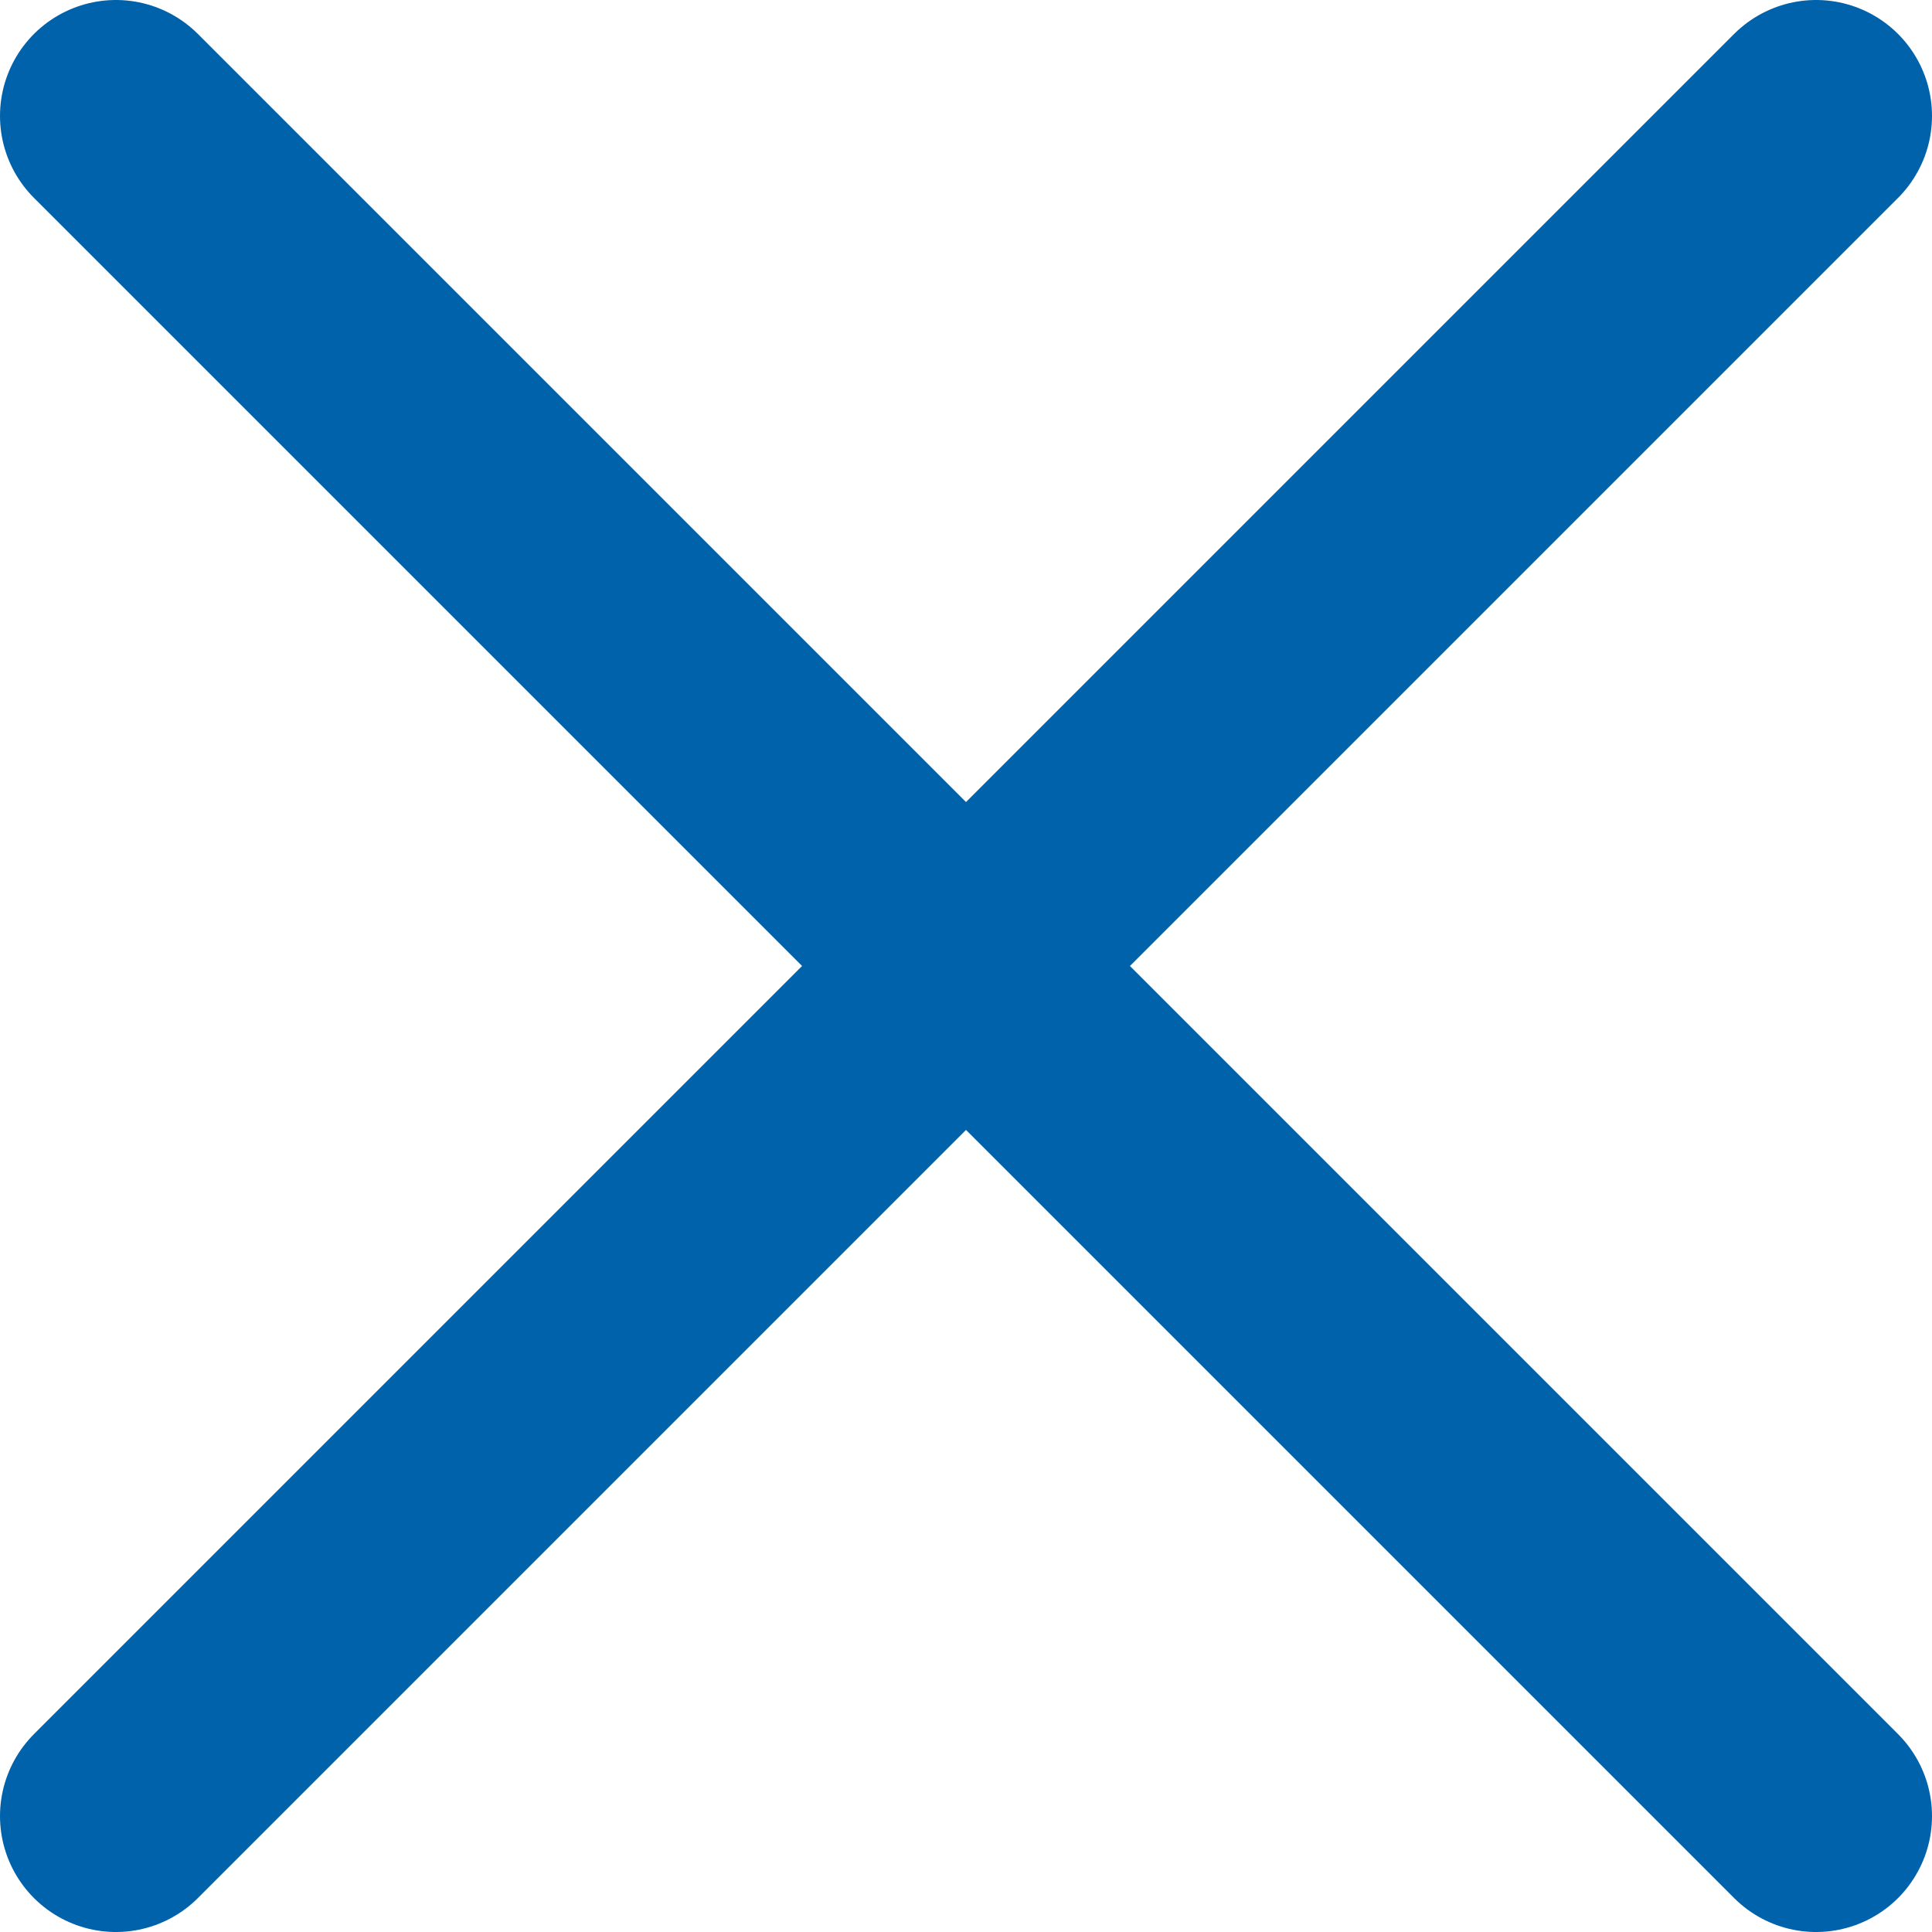 <svg xmlns="http://www.w3.org/2000/svg" viewBox="0 0 12.5 12.5">
  <defs>
    <style>.cls-1{fill:none;stroke:#0062ab;stroke-linecap:round;stroke-linejoin:round;stroke-width:1.5px;}</style>
  </defs>
  <title>close</title>
  <line class="cls-1" x1="0.75" y1="0.75" x2="11.75" y2="11.75"/>
  <line class="cls-1" x1="11.75" y1="0.75" x2="0.75" y2="11.75"/>
</svg>
